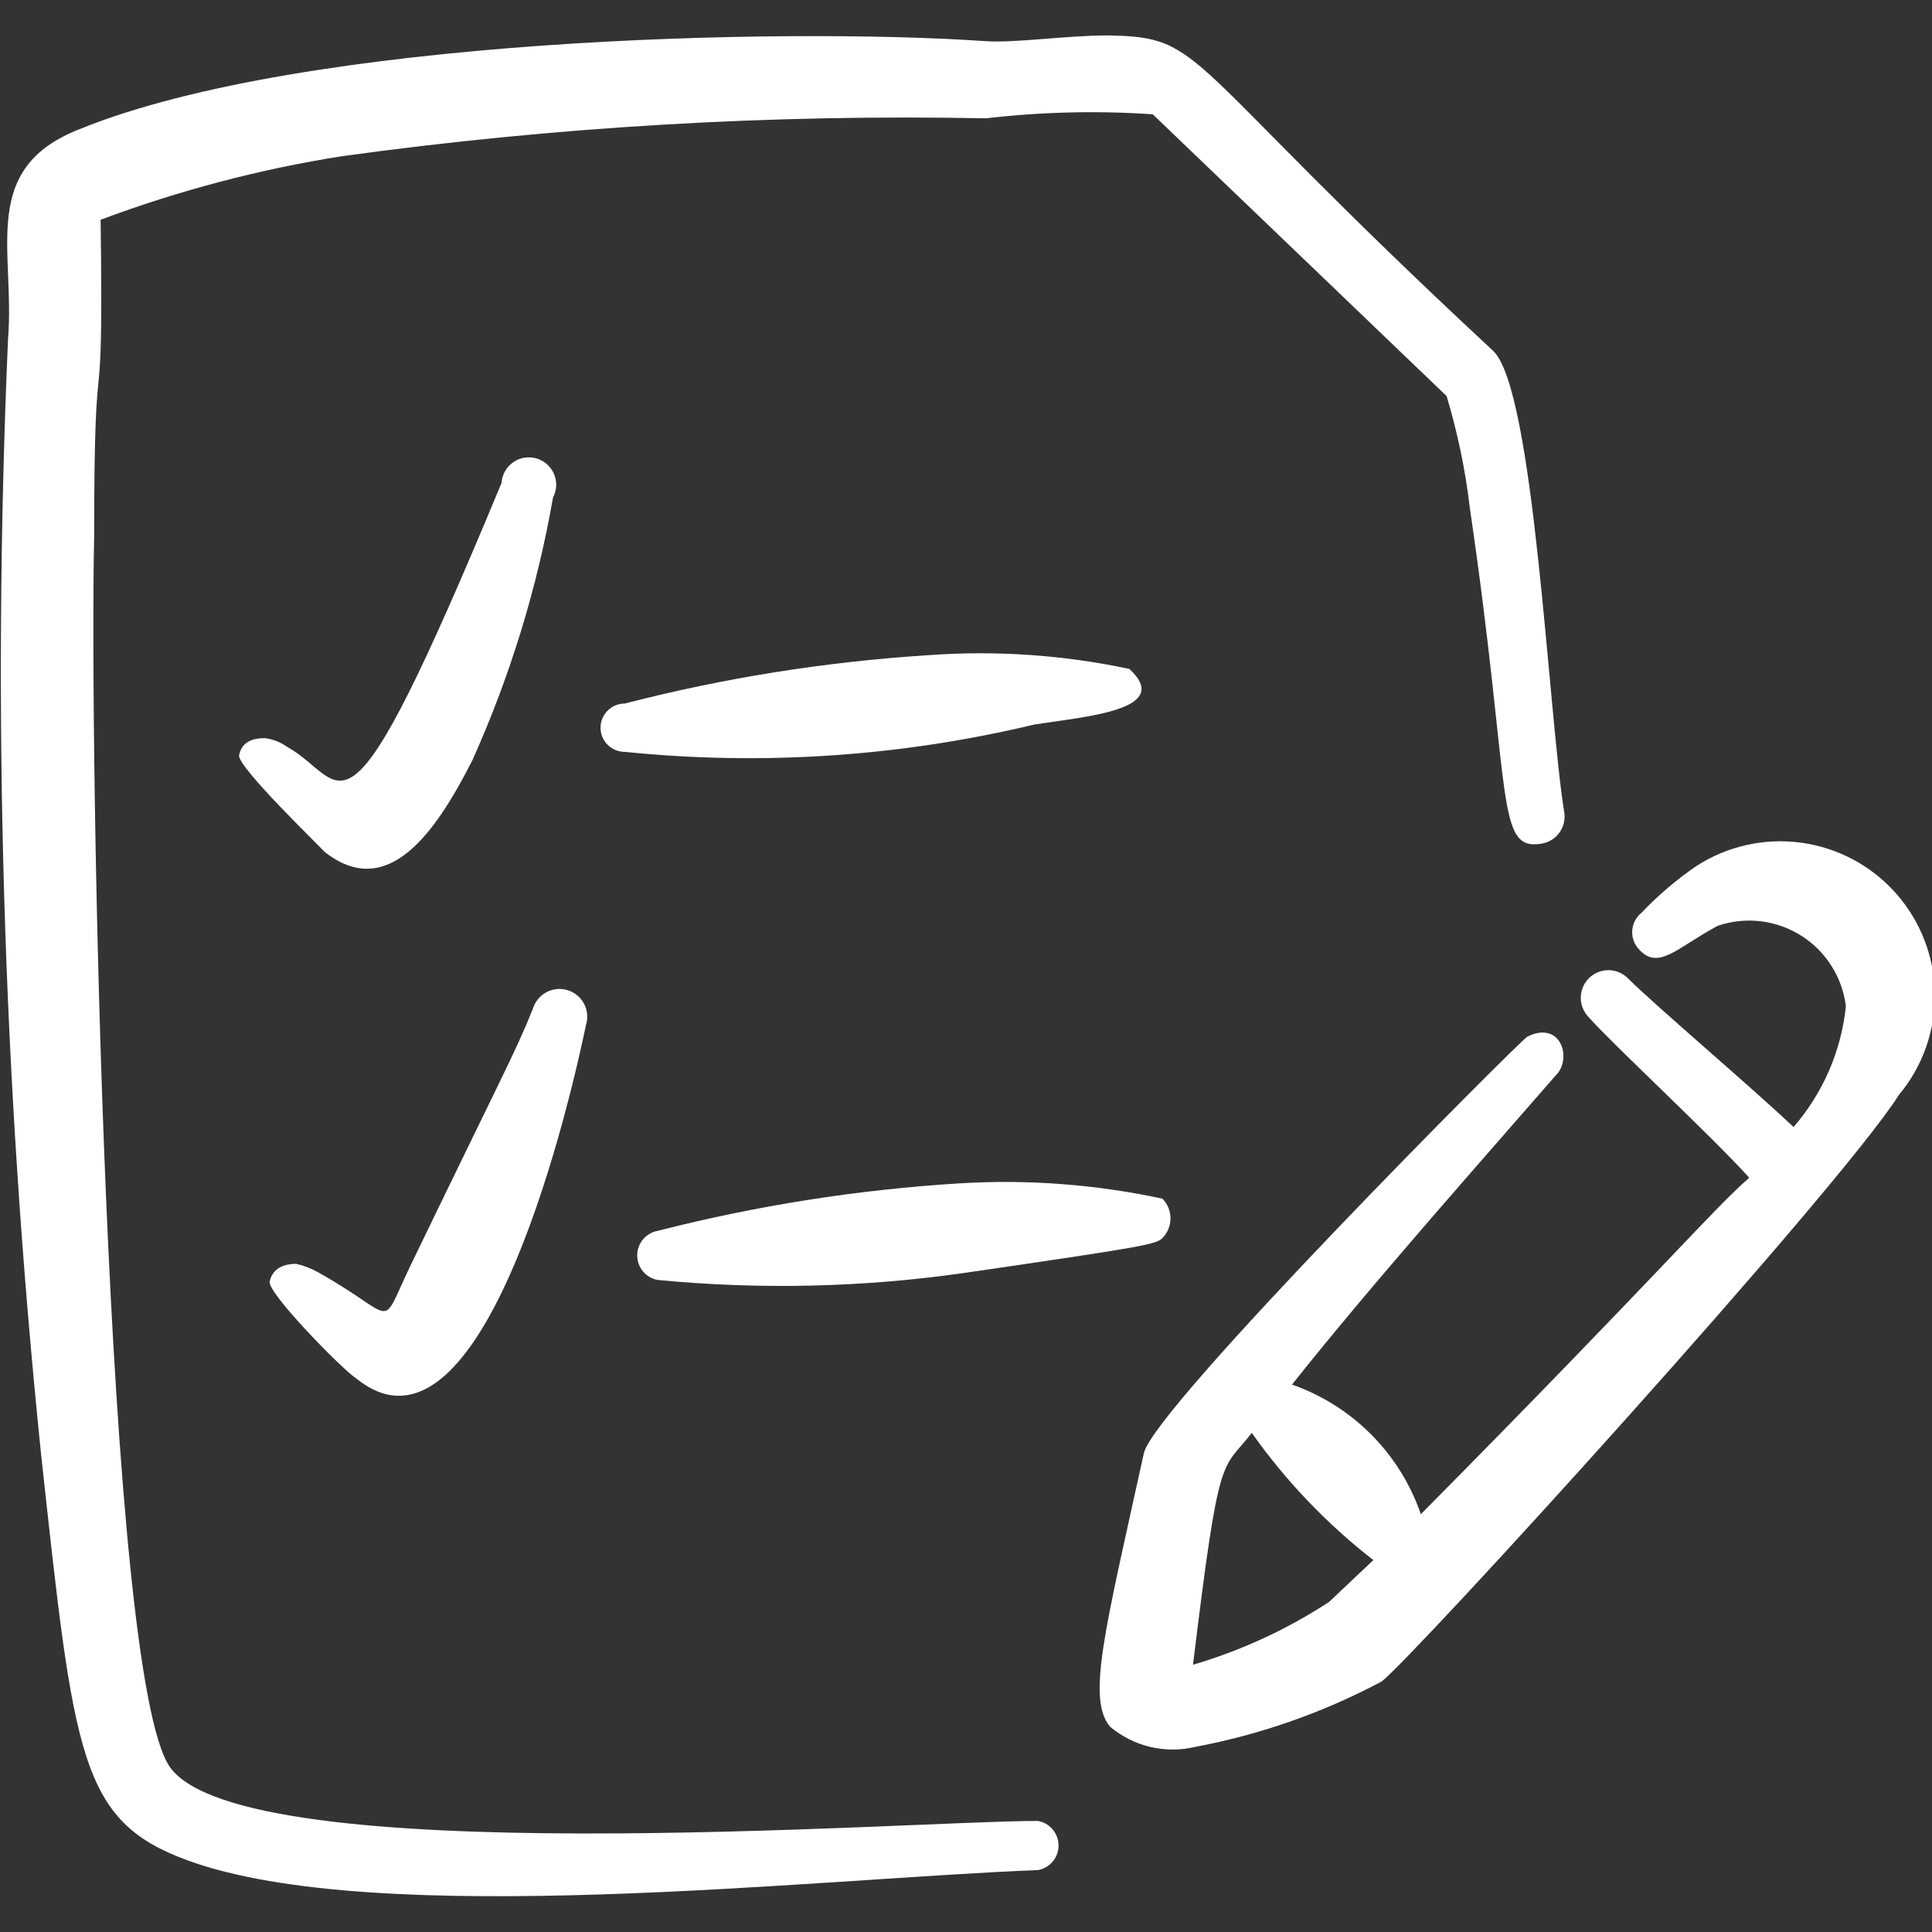 <svg width="50" height="50" viewBox="0 0 50 50" fill="none" xmlns="http://www.w3.org/2000/svg">
<rect x="0" y="0" width="50" height="50" fill="#333333" stroke="none"/>
<path fill-rule="evenodd" clip-rule="evenodd" d="M43.896 22.417C43.383 22.769 42.908 23.174 42.479 23.625C42.348 23.731 42.264 23.884 42.245 24.052C42.225 24.219 42.272 24.387 42.375 24.521C42.896 25.167 43.396 24.521 44.458 23.958C44.813 23.838 45.191 23.798 45.563 23.842C45.935 23.886 46.293 24.012 46.61 24.212C46.928 24.411 47.197 24.679 47.397 24.996C47.598 25.312 47.726 25.67 47.771 26.042C47.652 27.198 47.179 28.289 46.417 29.167C45.292 28.104 42.812 26 42.146 25.333C42.081 25.265 42.004 25.21 41.919 25.171C41.833 25.133 41.741 25.111 41.647 25.108C41.553 25.106 41.46 25.121 41.372 25.154C41.284 25.188 41.204 25.238 41.135 25.302C41.067 25.366 41.012 25.444 40.973 25.529C40.935 25.615 40.913 25.707 40.91 25.801C40.908 25.895 40.923 25.988 40.956 26.076C40.99 26.164 41.04 26.244 41.104 26.313C41.729 27.021 44.229 29.333 45.271 30.479C44.292 31.333 42.958 32.938 36.771 39.188C36.505 38.413 36.067 37.709 35.489 37.127C34.912 36.547 34.211 36.104 33.437 35.833C35.521 33.208 38.396 29.979 40.333 27.75C40.667 27.271 40.333 26.417 39.521 26.833C39.333 26.938 29.875 36.417 29.604 37.604C28.583 42.25 28.125 43.958 28.729 44.688C29.031 44.941 29.388 45.12 29.771 45.211C30.155 45.301 30.554 45.3 30.937 45.208C32.617 44.892 34.24 44.323 35.75 43.521C36.458 43.021 47.562 30.833 49.146 28.333C49.759 27.598 50.088 26.668 50.073 25.71C50.058 24.753 49.701 23.833 49.065 23.117C48.43 22.401 47.559 21.937 46.611 21.808C45.662 21.68 44.699 21.896 43.896 22.417ZM30.875 43.083C31.562 37.438 31.604 38.104 32.396 37.083C33.277 38.329 34.337 39.438 35.542 40.375L34.396 41.458C33.308 42.169 32.122 42.717 30.875 43.083Z" fill="white"/>
<path fill-rule="evenodd" clip-rule="evenodd" d="M26.854 47.125C23.5 47.125 6.312 48.458 4.396 45.729C2.729 43.354 2.312 19.396 2.437 13.875C2.437 7.979 2.687 11.791 2.604 5.687C4.627 4.93 6.721 4.378 8.854 4.042C14.376 3.281 19.948 2.953 25.521 3.062C26.952 2.895 28.396 2.86 29.833 2.958L37.438 10.25C37.724 11.202 37.927 12.178 38.042 13.166C39.125 20.541 38.688 22.041 39.896 21.833C39.989 21.818 40.079 21.784 40.16 21.734C40.24 21.684 40.309 21.618 40.364 21.54C40.418 21.462 40.456 21.374 40.476 21.282C40.496 21.189 40.497 21.093 40.479 21C40.062 18.375 39.708 10.104 38.646 9.083C30.417 1.437 31.25 0.958 28.667 0.917C27.562 0.917 26.229 1.125 25.458 1.062C20.292 0.708 7.896 0.979 2.083 3.333C-0.563 4.354 0.396 6.479 0.208 8.771C-0.209 18.397 0.076 28.04 1.062 37.625C1.917 45.479 2.062 47.125 4.854 48.146C9.75 49.937 21.083 48.625 26.875 48.396C27.023 48.366 27.157 48.286 27.252 48.168C27.347 48.05 27.398 47.903 27.395 47.752C27.393 47.6 27.337 47.455 27.238 47.34C27.14 47.225 27.003 47.149 26.854 47.125Z" fill="white"/>
<path fill-rule="evenodd" clip-rule="evenodd" d="M12.229 19.667C13.203 17.498 13.903 15.217 14.312 12.875C14.362 12.782 14.39 12.678 14.394 12.573C14.398 12.467 14.379 12.362 14.337 12.265C14.295 12.168 14.232 12.081 14.153 12.012C14.074 11.942 13.98 11.891 13.878 11.862C13.776 11.834 13.669 11.828 13.565 11.846C13.461 11.864 13.362 11.905 13.276 11.967C13.19 12.028 13.119 12.107 13.067 12.2C13.016 12.292 12.986 12.395 12.979 12.5C8.812 22.542 9.021 20.208 7.438 19.333C7.266 19.208 7.065 19.129 6.854 19.104C6.458 19.104 6.25 19.25 6.188 19.542C6.125 19.833 8.271 21.896 8.396 22.042C10.021 23.333 11.271 21.562 12.229 19.667Z" fill="white"/>
<path fill-rule="evenodd" clip-rule="evenodd" d="M9.208 35.666C12.167 38.083 14.375 30.291 15.167 26.52C15.194 26.43 15.203 26.335 15.194 26.241C15.185 26.148 15.157 26.056 15.113 25.973C15.068 25.89 15.008 25.817 14.935 25.757C14.862 25.697 14.778 25.652 14.688 25.625C14.597 25.597 14.502 25.588 14.409 25.597C14.315 25.607 14.223 25.634 14.14 25.679C14.057 25.723 13.983 25.784 13.924 25.857C13.864 25.93 13.819 26.014 13.792 26.104C13.333 27.25 12.958 27.916 10.625 32.75C9.792 34.479 10.333 34.104 8.25 32.937C8.068 32.832 7.872 32.755 7.667 32.708C7.271 32.708 7.042 32.875 6.979 33.166C6.917 33.458 8.833 35.416 9.208 35.666Z" fill="white"/>
<path fill-rule="evenodd" clip-rule="evenodd" d="M24 16.958C21.355 17.127 18.733 17.545 16.167 18.208C16.001 18.208 15.842 18.274 15.725 18.391C15.607 18.509 15.542 18.668 15.542 18.833C15.542 18.999 15.607 19.158 15.725 19.275C15.842 19.392 16.001 19.458 16.167 19.458C19.716 19.82 23.301 19.581 26.771 18.75C28.104 18.542 30.375 18.375 29.229 17.312C27.512 16.947 25.751 16.827 24 16.958Z" fill="white"/>
<path fill-rule="evenodd" clip-rule="evenodd" d="M30.083 32.042C30.217 31.905 30.292 31.722 30.292 31.531C30.292 31.34 30.217 31.157 30.083 31.021C28.359 30.651 26.593 30.517 24.833 30.625C22.196 30.788 19.581 31.2 17.021 31.854C16.872 31.881 16.737 31.96 16.64 32.076C16.544 32.192 16.491 32.338 16.491 32.489C16.491 32.641 16.544 32.787 16.64 32.903C16.737 33.02 16.872 33.098 17.021 33.125C19.678 33.382 22.357 33.319 25 32.937C29.562 32.271 29.917 32.208 30.083 32.042Z" fill="white"/>
</svg>

